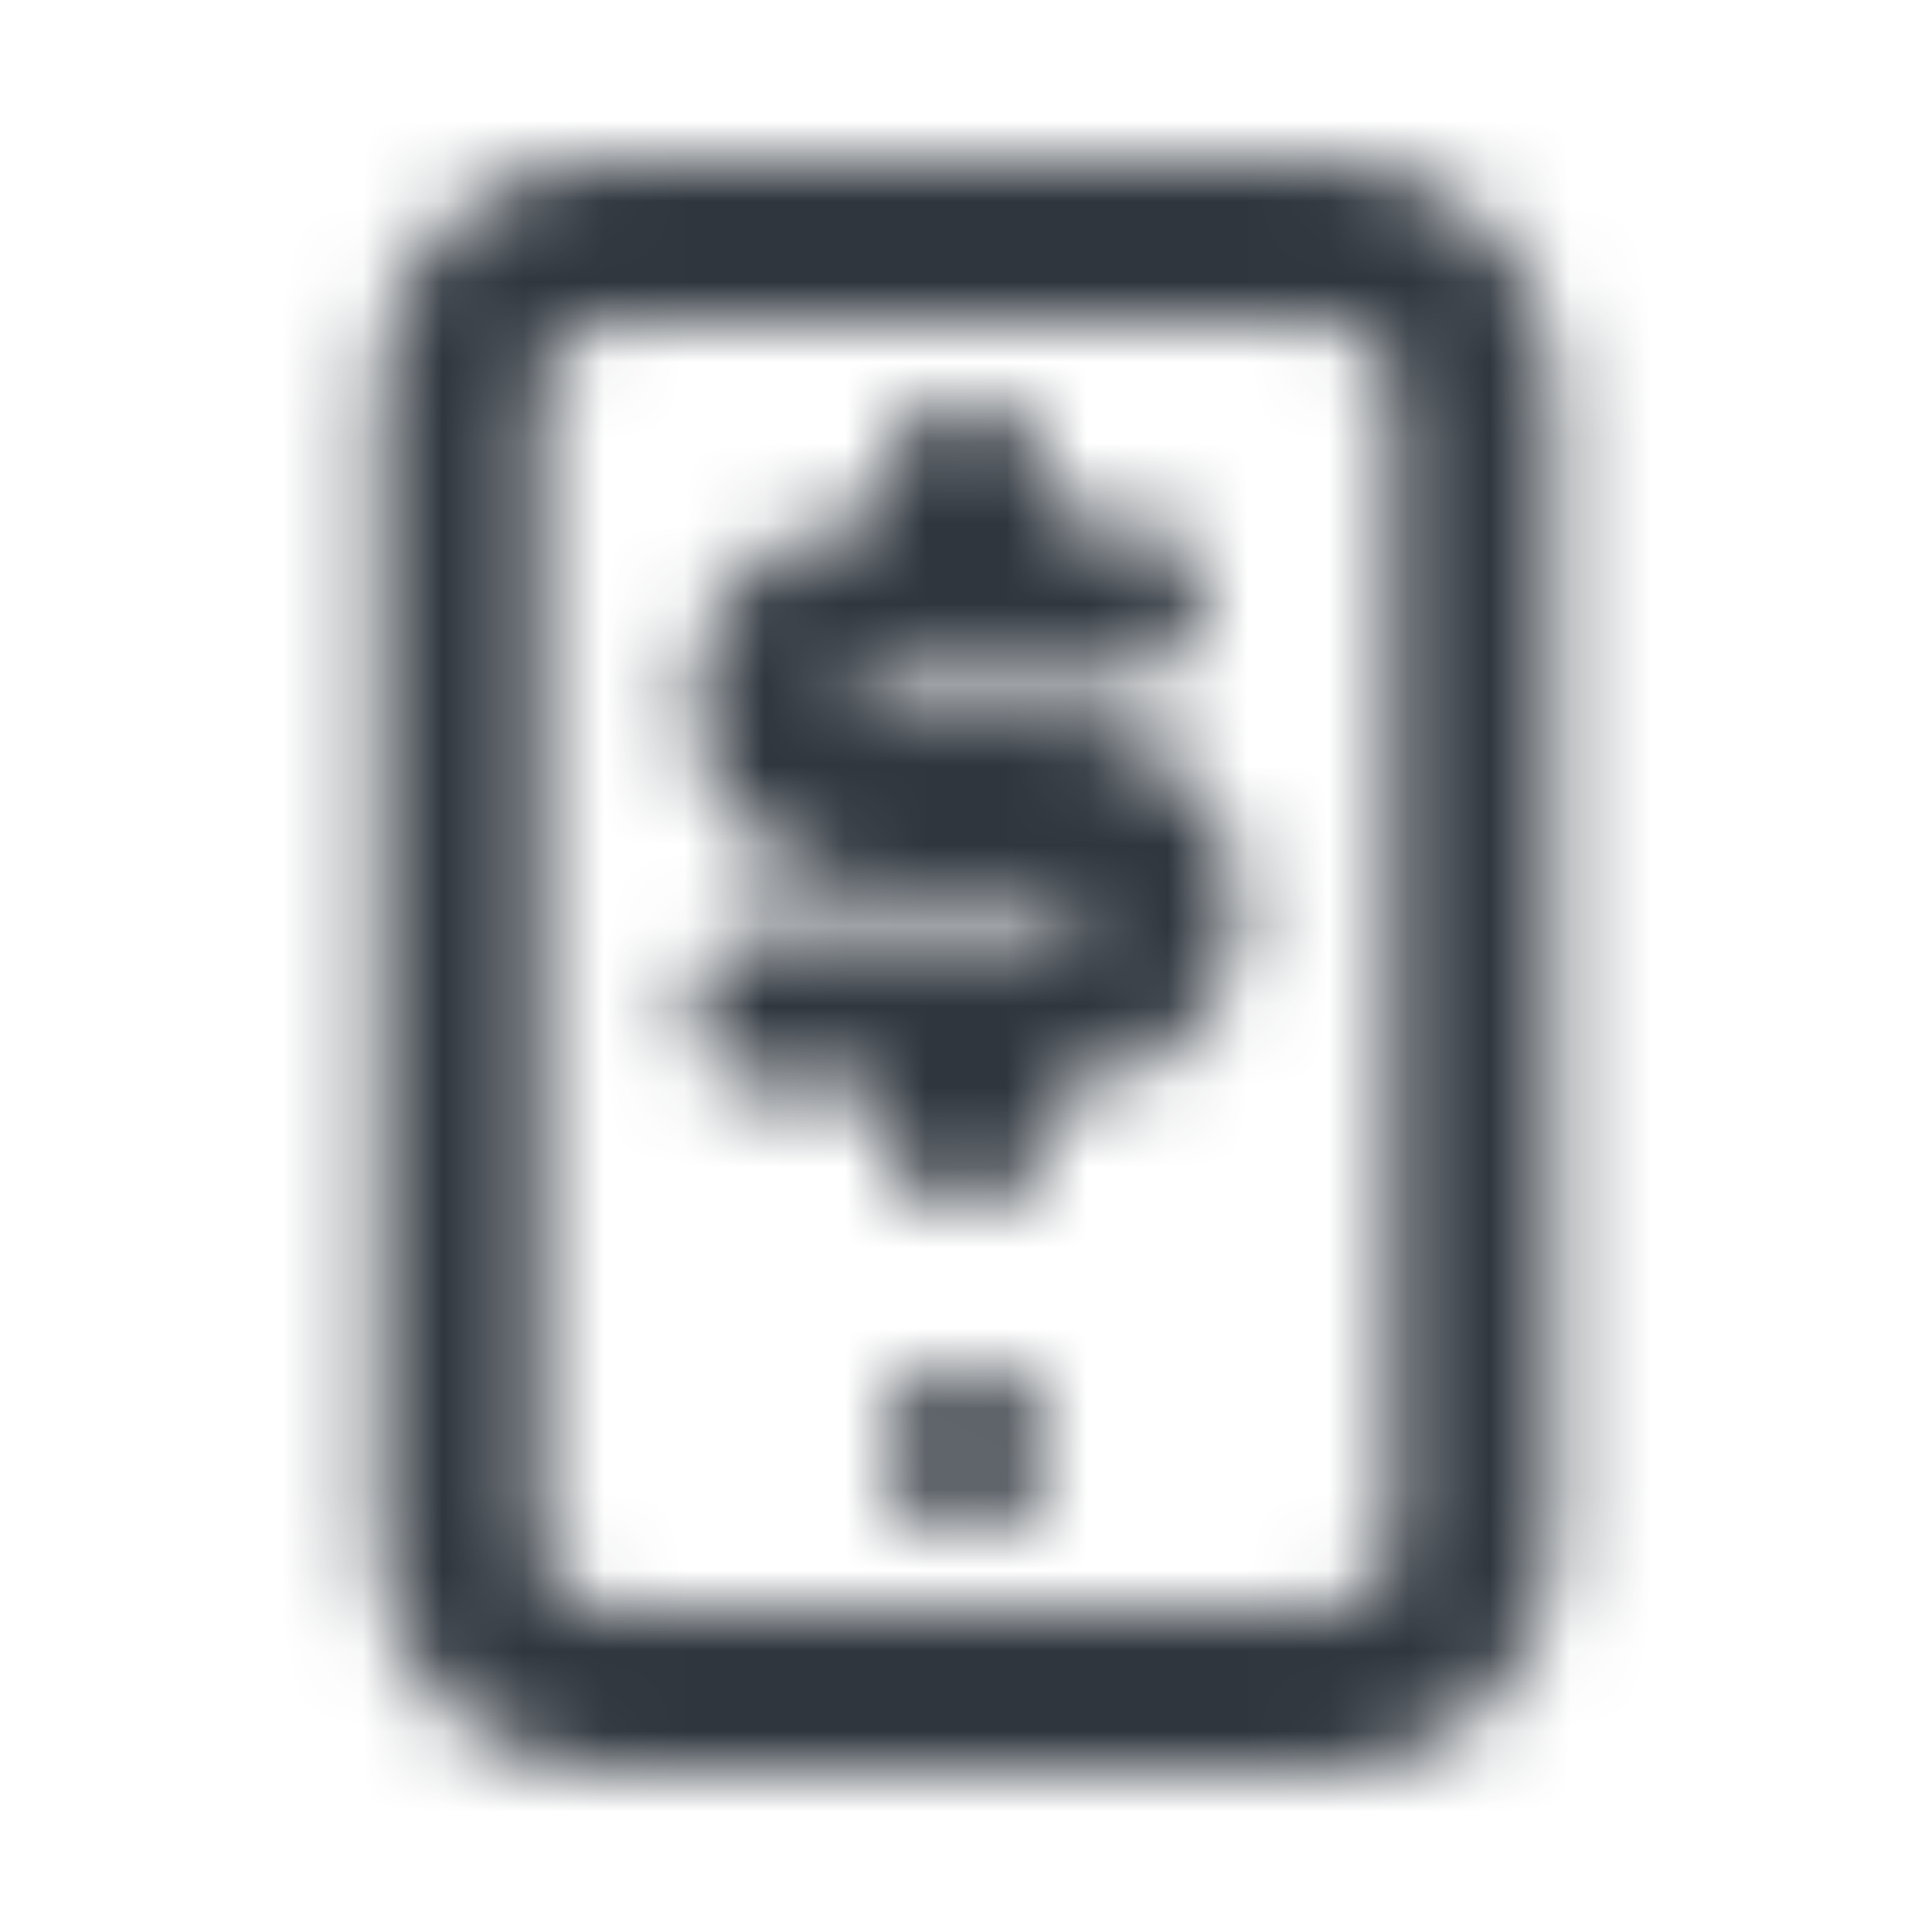 <svg width="24" height="24" viewBox="0 0 24 24" fill="none" xmlns="http://www.w3.org/2000/svg">
<mask id="mask0_3222_4927" style="mask-type:alpha" maskUnits="userSpaceOnUse" x="0" y="0" width="24" height="24">
<path d="M12 17C11.448 17 11 17.448 11 18C11 18.552 11.448 19 12 19H12.009C12.562 19 13.009 18.552 13.009 18C13.009 17.448 12.562 17 12.009 17H12Z" fill="black"/>
<path d="M8.6 8.727C8.6 7.472 9.618 6.455 10.873 6.455H11V6C11 5.448 11.448 5 12 5C12.553 5 13 5.448 13 6V6.455H13.92C14.473 6.455 14.92 6.902 14.92 7.455C14.92 8.007 14.473 8.455 13.92 8.455H10.873C10.722 8.455 10.6 8.577 10.6 8.727C10.6 8.878 10.722 9 10.873 9H13.128C14.383 9 15.4 10.018 15.4 11.273C15.4 12.528 14.383 13.546 13.128 13.546H13V14C13 14.552 12.553 15 12 15C11.448 15 11 14.552 11 14V13.546H9.6C9.048 13.546 8.6 13.098 8.6 12.546C8.6 11.993 9.048 11.546 9.6 11.546H11.991C11.994 11.546 11.997 11.546 12 11.546C12.004 11.546 12.007 11.546 12.01 11.546H13.128C13.278 11.546 13.4 11.423 13.4 11.273C13.4 11.122 13.278 11 13.128 11H10.873C9.618 11 8.6 9.983 8.6 8.727Z" fill="black"/>
<path fill-rule="evenodd" clip-rule="evenodd" d="M7.5 2C5.954 2 4.7 3.254 4.7 4.8V19.2C4.7 20.746 5.954 22 7.5 22H16.5C18.047 22 19.3 20.746 19.3 19.2V4.8C19.3 3.254 18.047 2 16.5 2H7.5ZM6.7 4.8C6.7 4.358 7.058 4 7.5 4H16.5C16.942 4 17.3 4.358 17.3 4.8V19.2C17.3 19.642 16.942 20 16.5 20H7.5C7.058 20 6.7 19.642 6.7 19.2V4.8Z" fill="black"/>
</mask>
<g mask="url(#mask0_3222_4927)">
<rect width="24" height="24" fill="#2F363E"/>
</g>
</svg>
